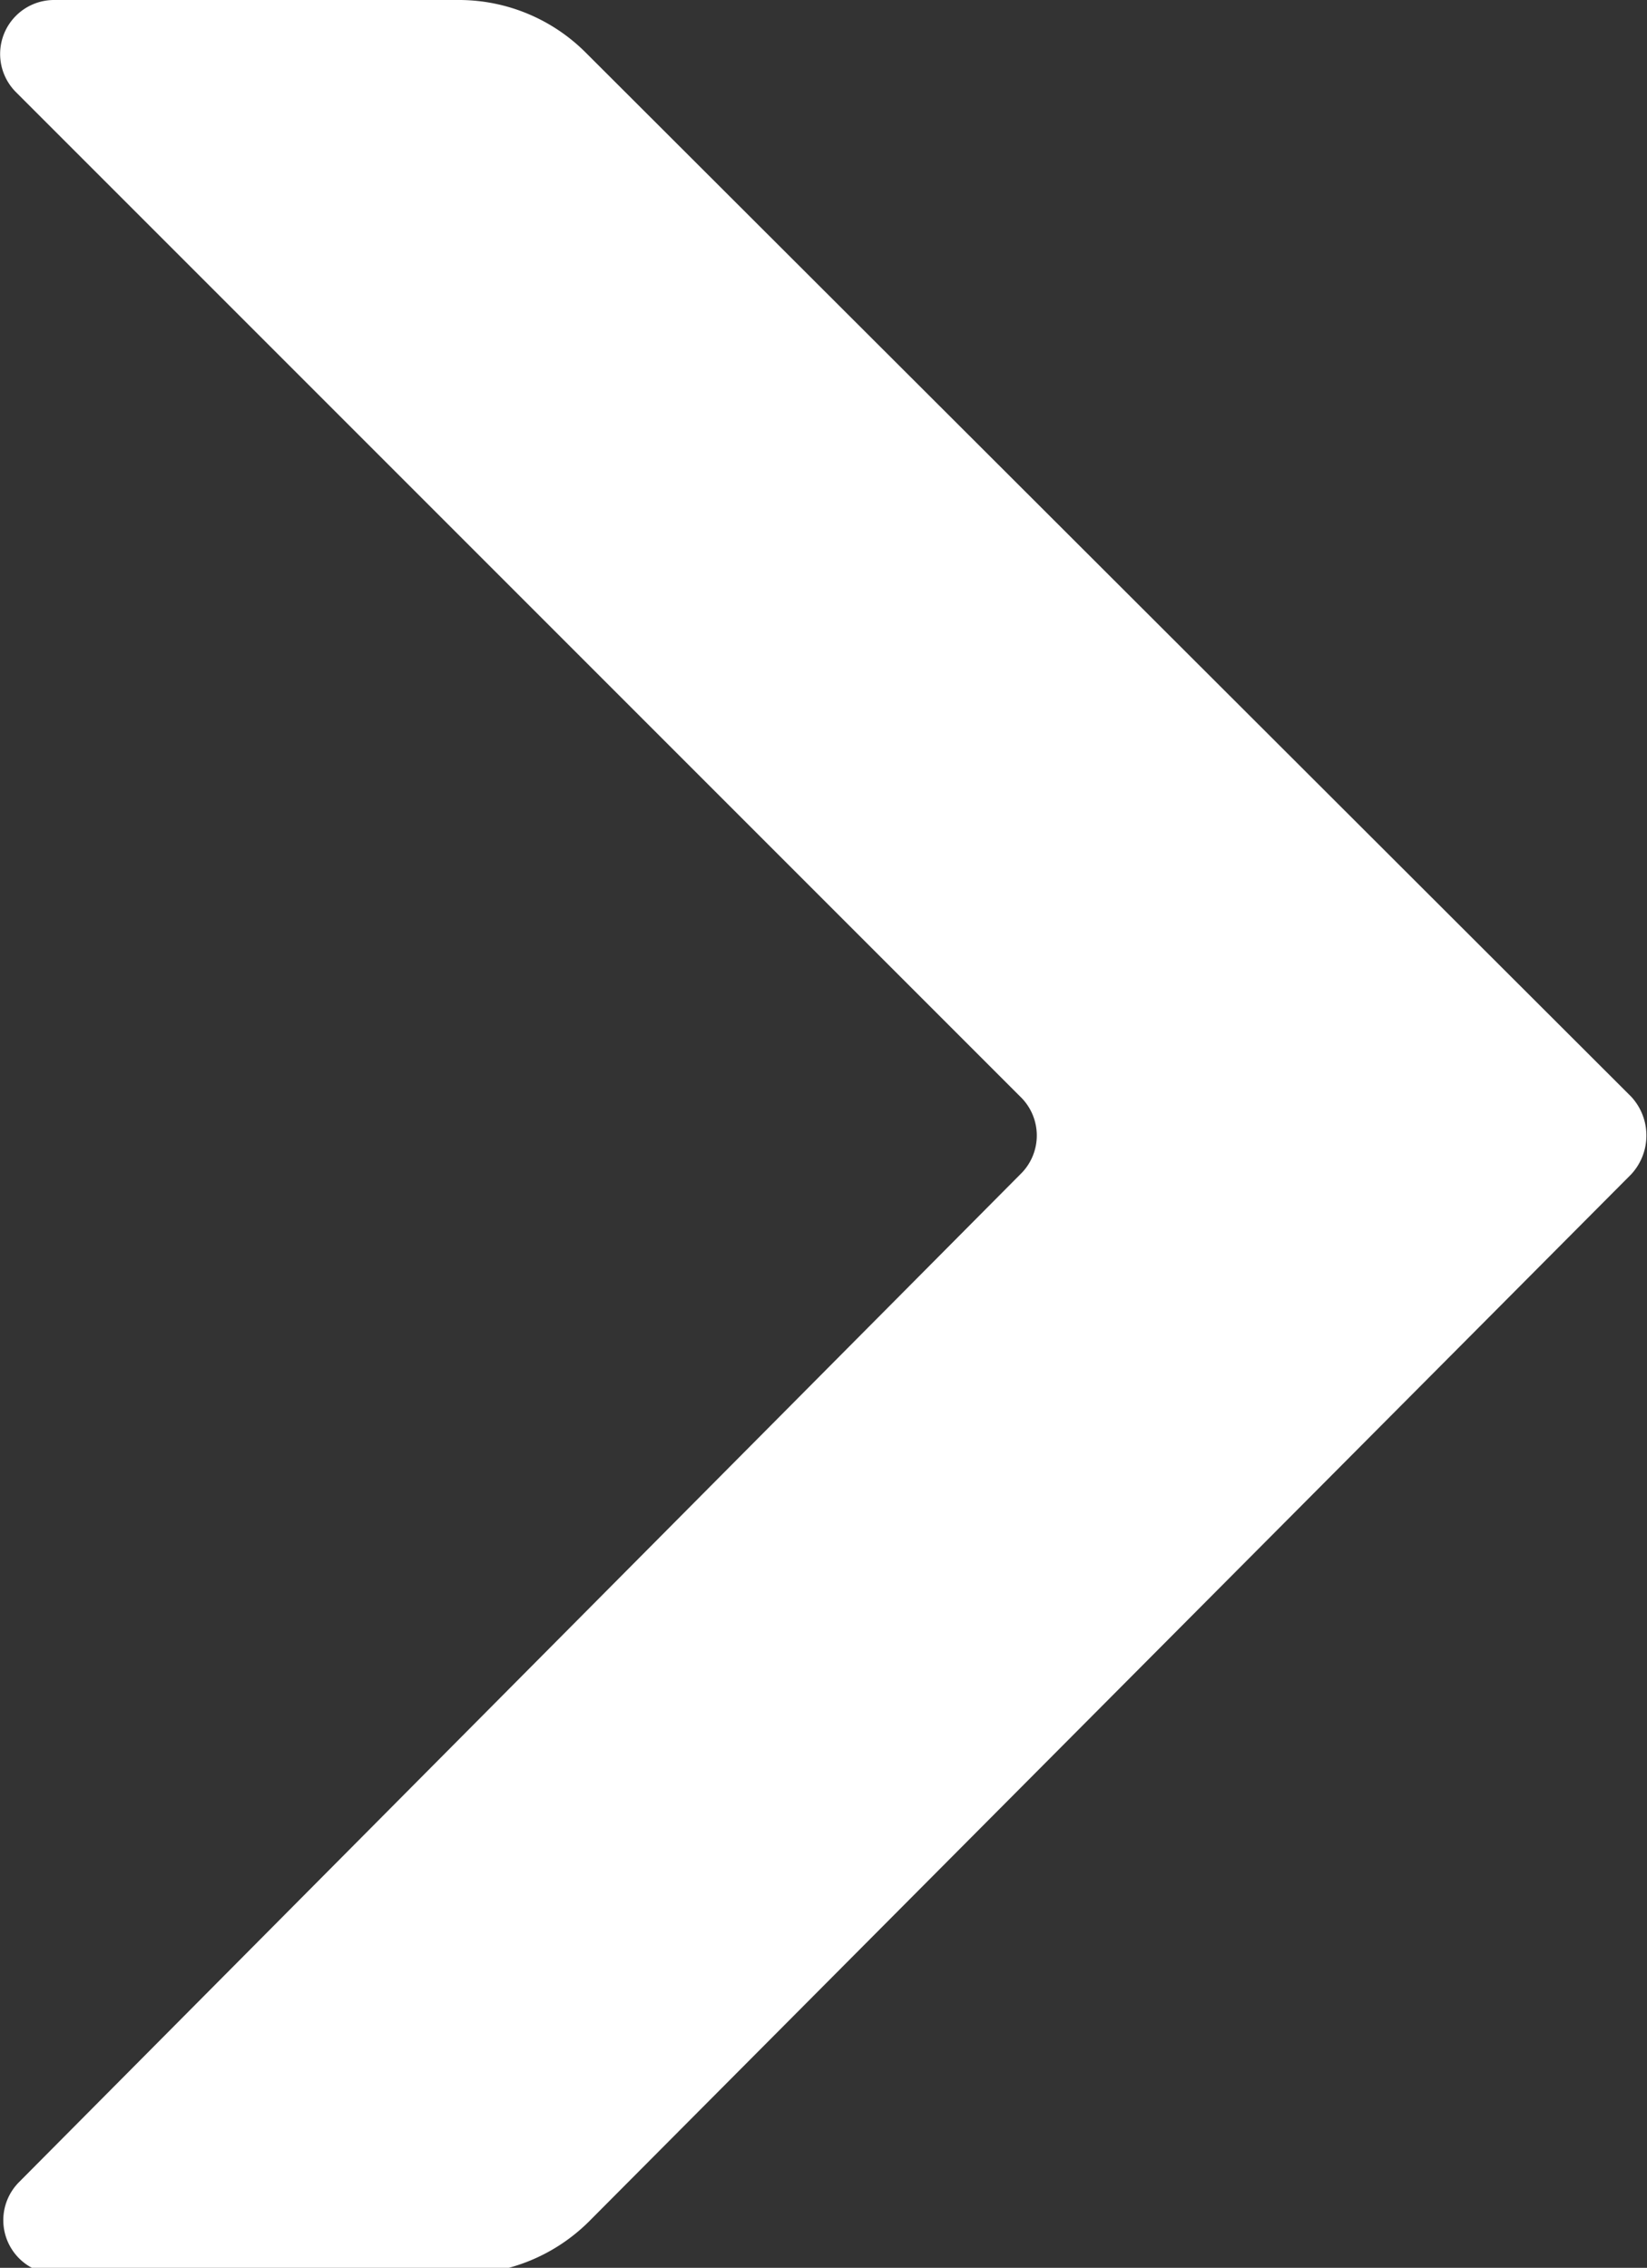 <svg xmlns="http://www.w3.org/2000/svg" viewBox="0 0 10.38 14.29"><rect x="0" y="0" width="10.38" height="14.29" fill="#333333" stroke="none"/><defs><style>.cls-1{fill:#fff;}</style></defs><g id="Calque_2" data-name="Calque 2"><g id="contenus"><g id="Calque_4" data-name="Calque 4"><path class="cls-1" d="M3.69.33l6.59,6.58a.36.36,0,0,1,0,.49L3.71,14a1.14,1.14,0,0,1-.8.33H.36a.34.34,0,0,1-.24-.58L6.43,7.4a.34.34,0,0,0,0-.49L.1.58A.34.34,0,0,1,.34,0H2.9A1.13,1.13,0,0,1,3.69.33Z"/></g></g></g></svg>